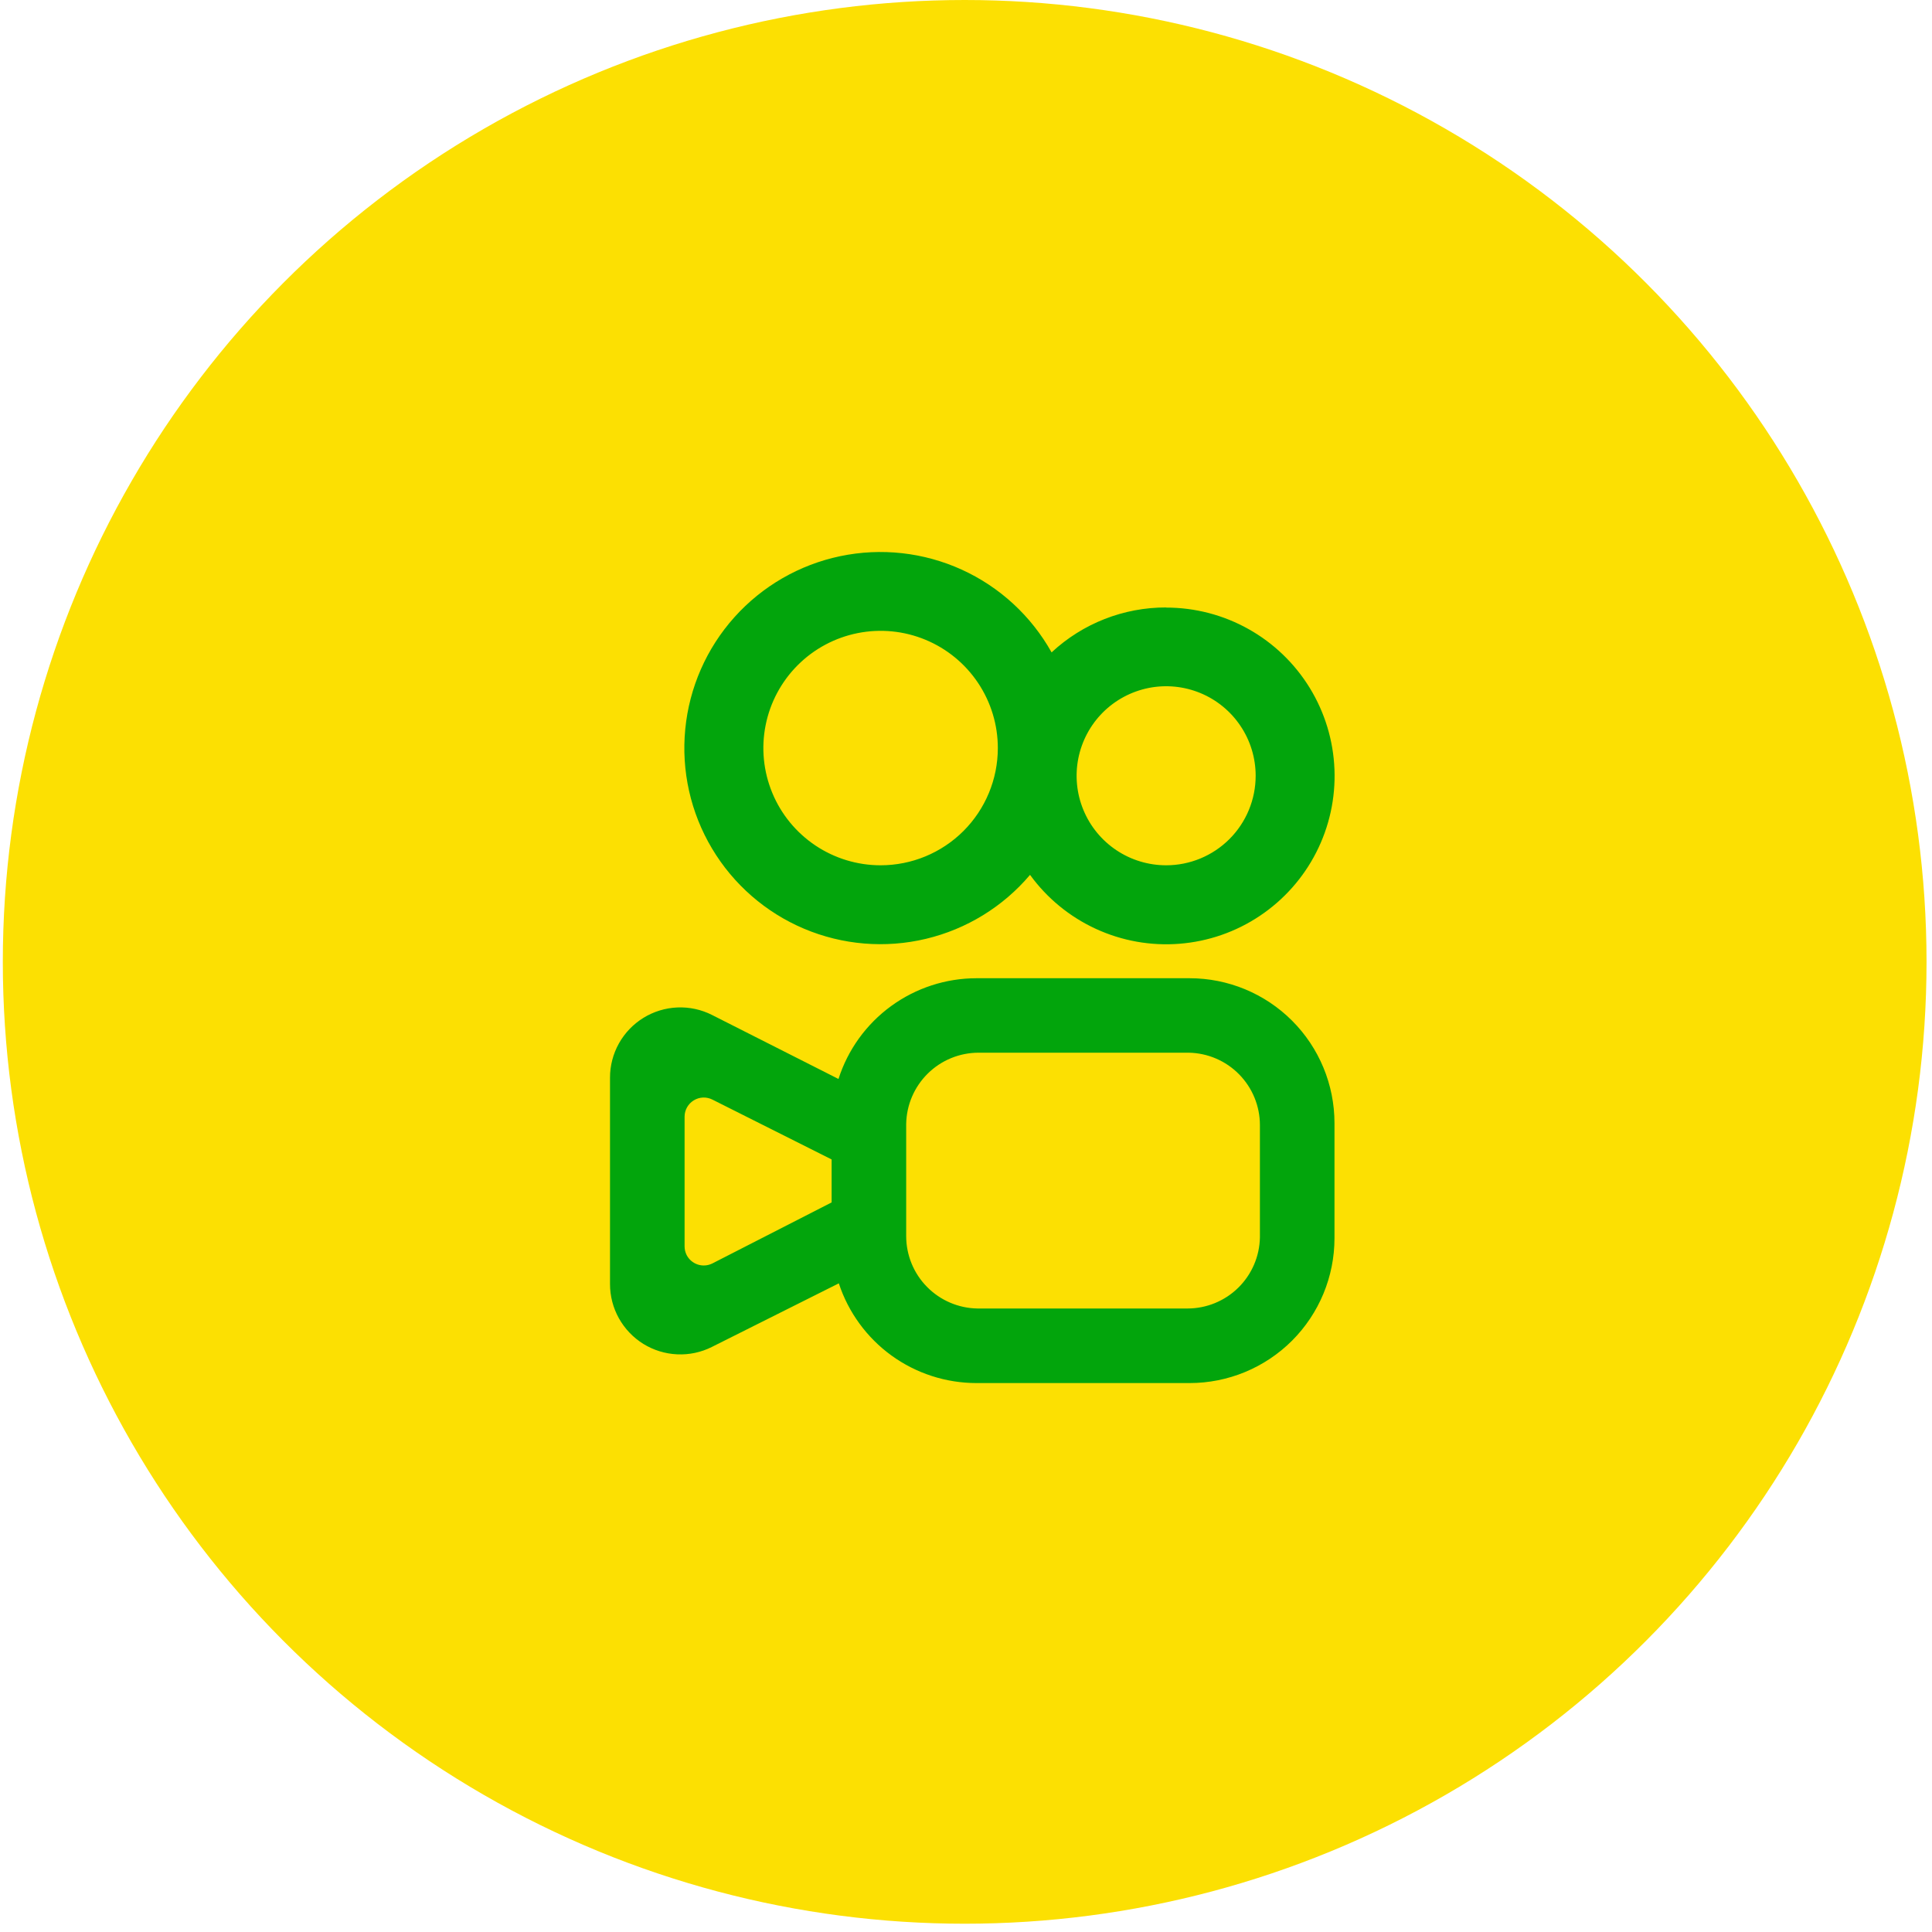 <svg xmlns="http://www.w3.org/2000/svg" width="70" height="70" viewBox="0 0 70 70" fill="none"><circle cx="34.952" cy="34.85" r="34.85" fill="#FCE002"></circle><path d="M42.252 22.009C40.712 22.006 39.228 22.588 38.101 23.637C37.362 22.316 36.221 21.265 34.843 20.638C33.465 20.011 31.923 19.841 30.442 20.151C28.96 20.462 27.617 21.237 26.607 22.365C25.597 23.493 24.974 24.913 24.828 26.42C24.682 27.927 25.021 29.441 25.796 30.741C26.57 32.041 27.74 33.061 29.134 33.65C30.529 34.239 32.075 34.367 33.547 34.016C35.02 33.665 36.342 32.853 37.32 31.698C37.934 32.543 38.754 33.216 39.702 33.653C40.65 34.09 41.694 34.277 42.735 34.194C43.775 34.112 44.778 33.765 45.645 33.184C46.513 32.604 47.218 31.811 47.691 30.881C48.165 29.951 48.392 28.914 48.35 27.871C48.309 26.828 48 25.813 47.454 24.923C46.908 24.034 46.143 23.299 45.232 22.79C44.321 22.28 43.294 22.013 42.25 22.014L42.252 22.009ZM31.906 31.351C31.066 31.351 30.245 31.102 29.546 30.635C28.848 30.168 28.303 29.505 27.982 28.729C27.66 27.953 27.576 27.099 27.74 26.275C27.904 25.451 28.309 24.694 28.903 24.1C29.497 23.506 30.254 23.102 31.078 22.938C31.902 22.774 32.756 22.858 33.532 23.18C34.309 23.502 34.972 24.047 35.438 24.745C35.905 25.444 36.154 26.265 36.153 27.105C36.153 28.232 35.705 29.311 34.909 30.108C34.112 30.904 33.032 31.351 31.906 31.351ZM42.252 31.351C41.61 31.351 40.983 31.161 40.45 30.805C39.916 30.448 39.5 29.942 39.255 29.349C39.009 28.756 38.945 28.104 39.07 27.475C39.196 26.846 39.504 26.268 39.958 25.814C40.412 25.36 40.99 25.052 41.619 24.926C42.248 24.801 42.9 24.866 43.493 25.111C44.085 25.356 44.592 25.772 44.948 26.306C45.305 26.839 45.495 27.466 45.495 28.108C45.495 28.968 45.153 29.793 44.545 30.401C43.937 31.009 43.112 31.351 42.252 31.351Z" fill="#02A50C"></path><path fill-rule="evenodd" clip-rule="evenodd" d="M43.102 35.443H35.38C34.268 35.444 33.184 35.797 32.285 36.453C31.386 37.109 30.719 38.033 30.38 39.093L25.8 36.775C25.412 36.578 24.979 36.484 24.544 36.502C24.109 36.52 23.686 36.649 23.315 36.877C22.944 37.105 22.638 37.424 22.425 37.804C22.213 38.184 22.101 38.613 22.102 39.048L22.102 46.525C22.102 46.96 22.213 47.387 22.425 47.766C22.637 48.145 22.942 48.464 23.311 48.693C23.681 48.921 24.103 49.051 24.537 49.07C24.971 49.09 25.402 48.998 25.791 48.803L30.392 46.498C30.737 47.548 31.405 48.464 32.3 49.113C33.196 49.762 34.274 50.111 35.38 50.111H43.102C44.494 50.111 45.829 49.558 46.814 48.574C47.798 47.589 48.351 46.254 48.351 44.862V40.693C48.351 39.301 47.798 37.965 46.814 36.981C45.829 35.996 44.494 35.443 43.102 35.443ZM25.802 45.781C25.638 45.86 25.45 45.873 25.278 45.815C25.106 45.758 24.963 45.635 24.879 45.474C24.83 45.376 24.804 45.267 24.804 45.157V40.455C24.805 40.337 24.836 40.221 24.894 40.118C24.953 40.015 25.036 39.929 25.137 39.868C25.238 39.806 25.352 39.771 25.47 39.766C25.588 39.761 25.706 39.787 25.811 39.84L30.131 42.009V43.566L25.814 45.775L25.802 45.781ZM45.649 44.785V44.828C45.638 45.517 45.356 46.173 44.865 46.656C44.374 47.139 43.713 47.409 43.025 47.409H35.414C34.725 47.398 34.069 47.116 33.586 46.625C33.103 46.135 32.833 45.474 32.833 44.785V40.727C32.843 40.037 33.125 39.38 33.616 38.896C34.107 38.412 34.769 38.141 35.459 38.141H43.068C43.756 38.153 44.413 38.434 44.895 38.925C45.378 39.416 45.649 40.077 45.649 40.765V44.785Z" fill="#02A50C"></path></svg>